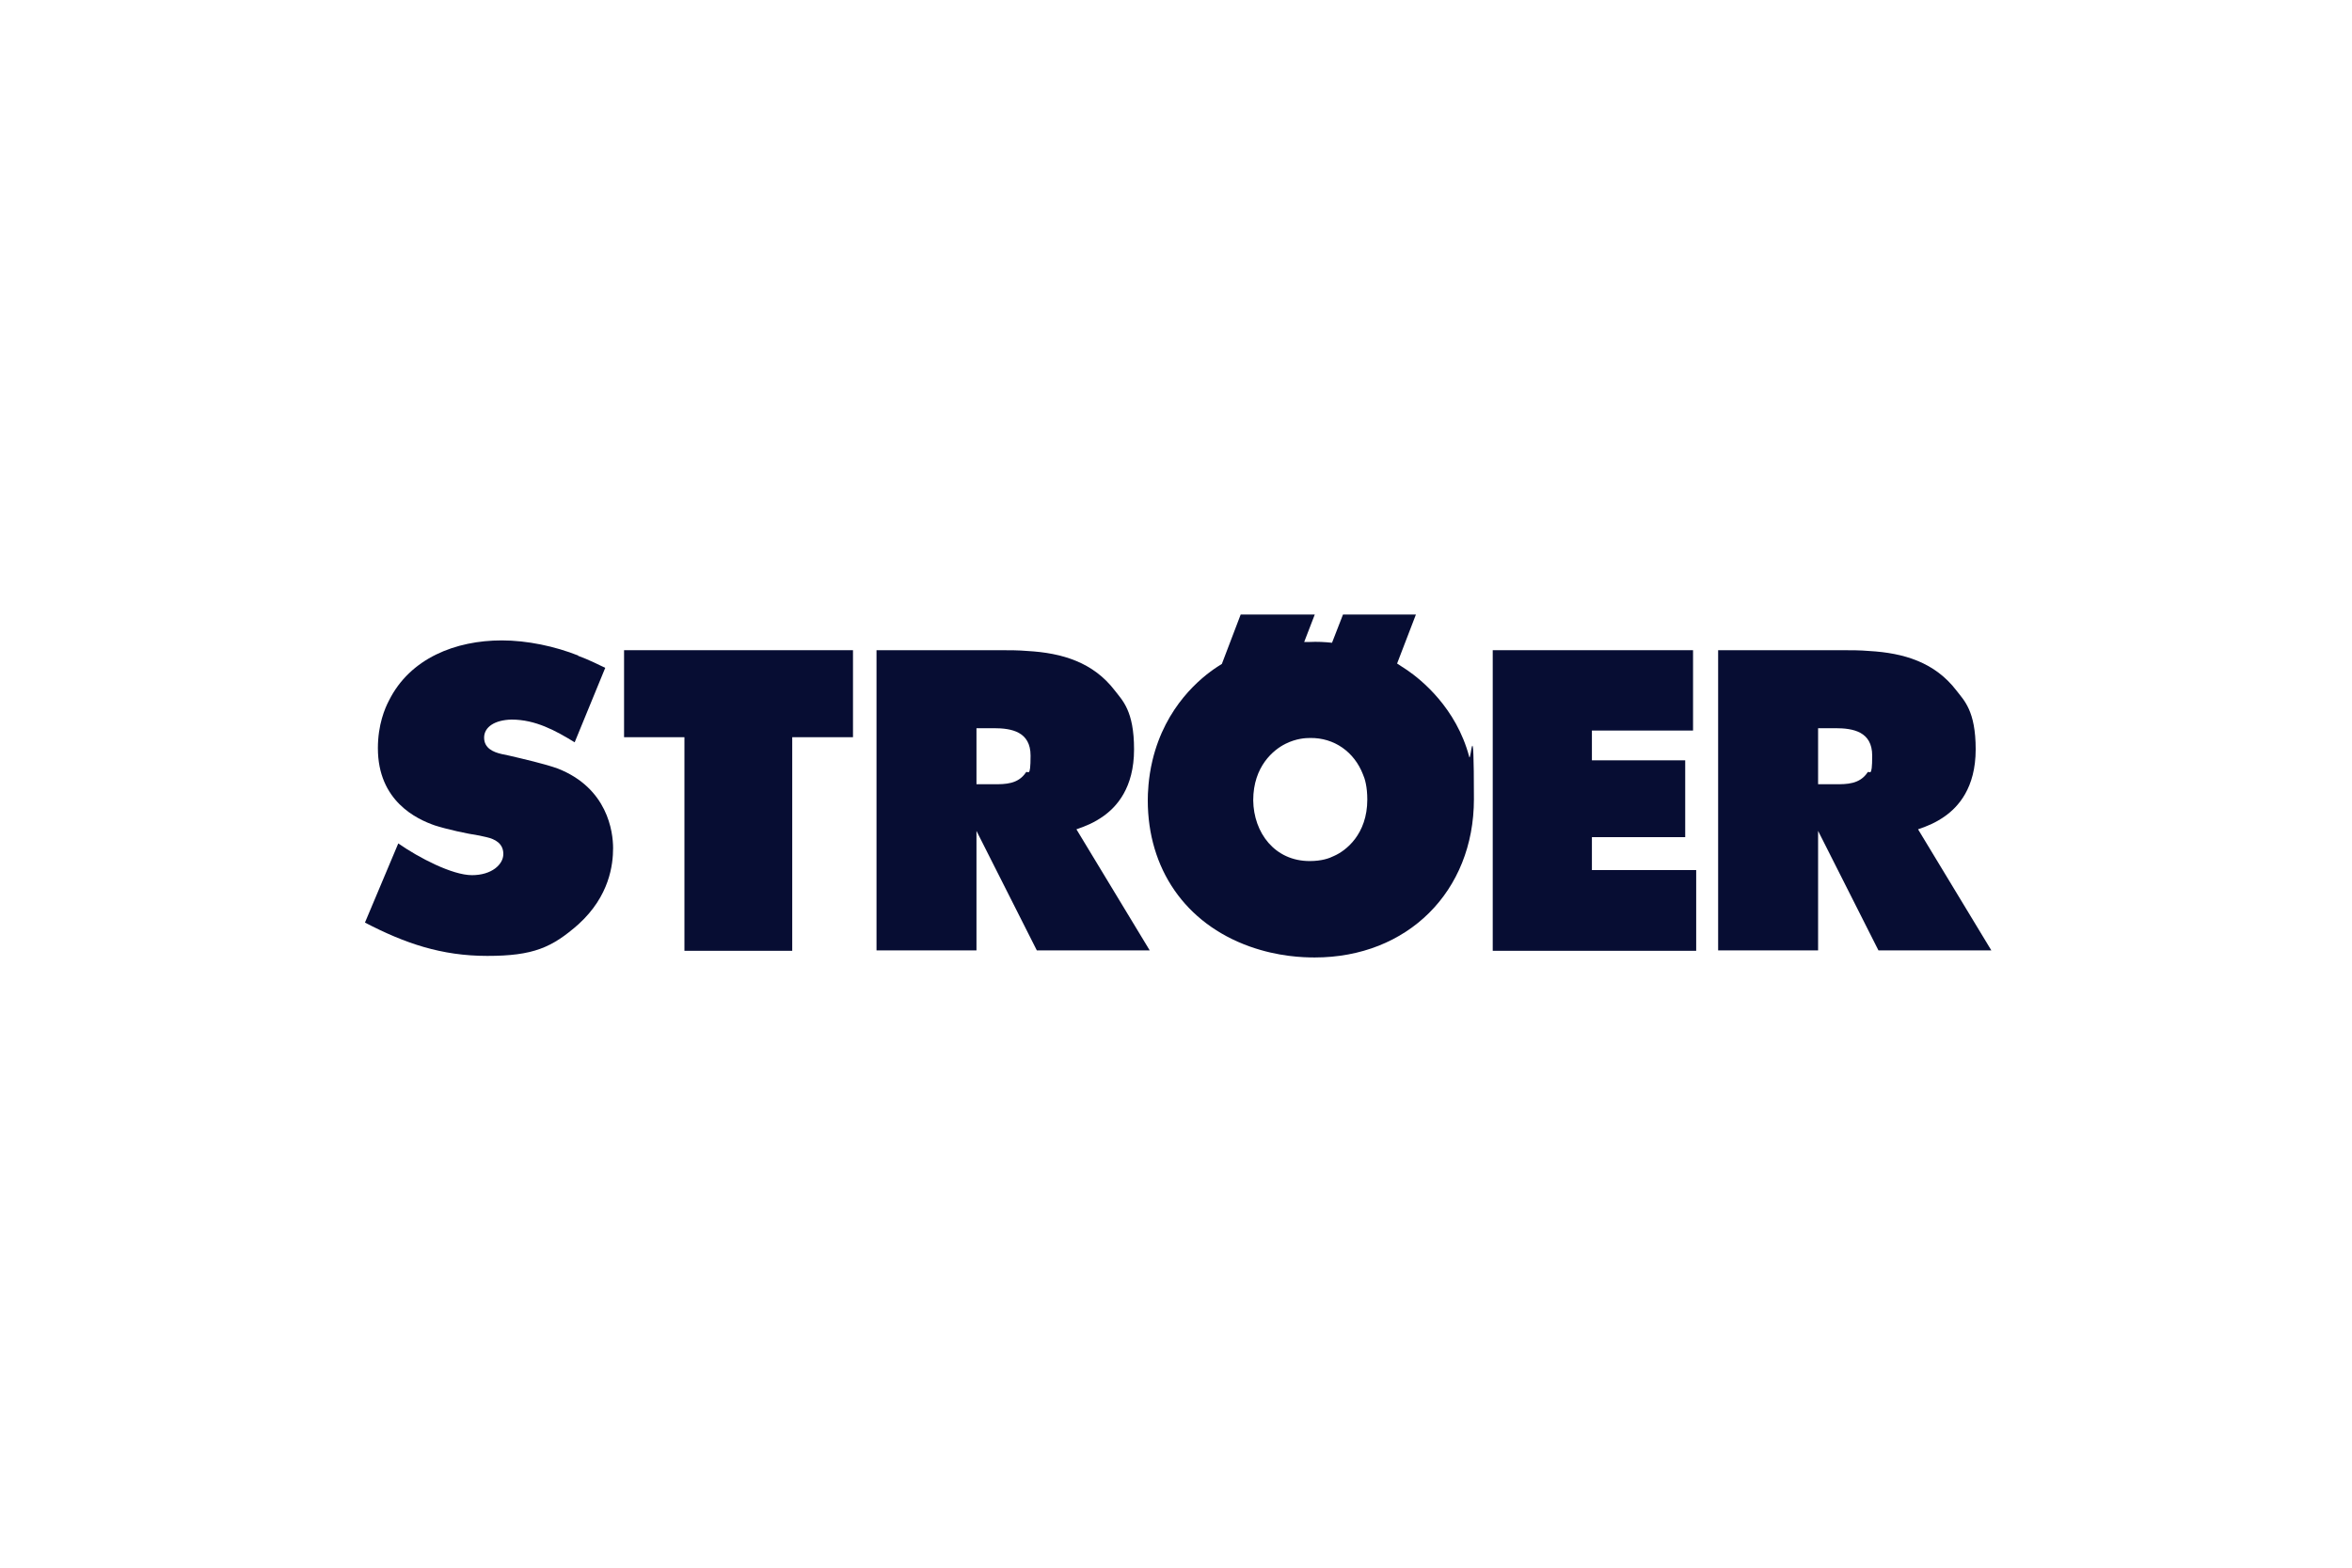 <?xml version="1.0" encoding="UTF-8"?>
<svg xmlns="http://www.w3.org/2000/svg" width="600" height="400" version="1.1" viewBox="0 0 600 400">
  <!-- Generator: Adobe Illustrator 28.7.3, SVG Export Plug-In . SVG Version: 1.2.0 Build 164)  -->
  <g>
    <g id="Ebene_1">
      <g>
        <path d="M327.9,189.8c2.8-1.4,5.2-1.5,6.3-1.5,6.2-.1,11.3,3.6,13.5,9.3.5,1.1,1.1,3.2,1.1,6.4,0,8.9-5.5,13.1-8.5,14.4-1.2.6-3.1,1.3-6.2,1.3-8.9,0-14.3-7.2-14.4-15.5,0-8.7,5.2-12.9,8.2-14.4h0ZM316.5,156.8l-4.8,12.6-1.1.7c-4.3,2.8-13.3,10.1-16.6,23.9-1.1,4.6-1.2,8.6-1.2,10.2,0,17.4,9.5,31.4,26,37.3,7.3,2.6,13.6,2.8,16.6,2.8,23.6,0,40.6-16.8,40.6-40.4s-.8-9-1.2-10.8c-3.3-12.5-12.3-19.7-15.8-22.1l-2.6-1.7,4.8-12.5h-18.6l-2.8,7.2c-1.9-.2-3.8-.3-5.7-.2h-1.4s2.7-7,2.7-7h-18.6Z" fill="#070d33"/>
        <path d="M463.8,200.1v-14.3h4.4c4.6,0,9.4.9,9.4,7s-.7,3.6-1.2,4.3c-2,3-5.3,3-8.1,3h-4.5ZM469.9,165.9h-31.6v76.6h25.5v-30.5l15.4,30.5h28.8l-18.7-30.9c2.6-.9,4.5-1.7,6.8-3.3,3.4-2.4,7.9-7.2,7.9-17.1s-3-12.5-4.9-15c-5.5-7.2-13.4-9.6-22.3-10.1-2.3-.2-4.6-.2-6.9-.2h0Z" fill="#070d33"/>
        <path d="M249.1,200.1v-14.3h4.4c4.6,0,9.4.9,9.4,7s-.7,3.6-1.2,4.3c-2,3-5.3,3-8.1,3h-4.5ZM255.2,165.9h-31.6v76.6h25.5v-30.5l15.4,30.5h28.8l-18.7-30.9c2.6-.9,4.5-1.7,6.8-3.3,3.4-2.4,7.9-7.2,7.9-17.1s-3-12.5-4.9-15c-5.5-7.2-13.4-9.6-22.3-10.1-2.3-.2-4.6-.2-6.9-.2h0Z" fill="#070d33"/>
        <polygon points="159.2 165.9 159.2 188.1 174.6 188.1 174.6 242.6 202.1 242.6 202.1 188.1 217.6 188.1 217.6 165.9 159.2 165.9 159.2 165.9" fill="#070d33"/>
        <polygon points="380.8 242.6 432.7 242.6 432.7 222 406.1 222 406.1 213.6 429.9 213.6 429.9 194 406.1 194 406.1 186.4 431.9 186.4 431.9 165.9 380.8 165.9 380.8 242.6 380.8 242.6" fill="#070d33"/>
        <path d="M147.6,167.3c-6-2.4-13.1-3.9-19.6-3.9-11.7,0-23.4,4.5-28.8,15.4-1,1.9-2.8,6.1-2.8,12.1,0,13.5,9.9,18.1,14.5,19.7,3.1,1,8.1,2.1,11.4,2.6l1.8.4c2.2.5,4.3,1.6,4.3,4.3s-3,5.4-8,5.4-13.5-4.4-18.8-8.1l-8.5,20.2c10.2,5.3,19.5,8.5,31.2,8.5s16.5-2.1,23.3-8.1c7.9-7.2,8.8-15.2,8.8-19.4s-1.4-15.3-14.1-20.3c-3.3-1.2-9-2.5-12.4-3.3l-1.9-.4c-2.2-.5-4.5-1.5-4.5-4.2s2.7-4.5,7-4.6c6.1,0,11.2,2.8,16.1,5.8l7.8-19c-1.7-.8-4-2-7-3.1h0Z" fill="#070d33"/>
      </g>
    </g>
  </g>
</svg>